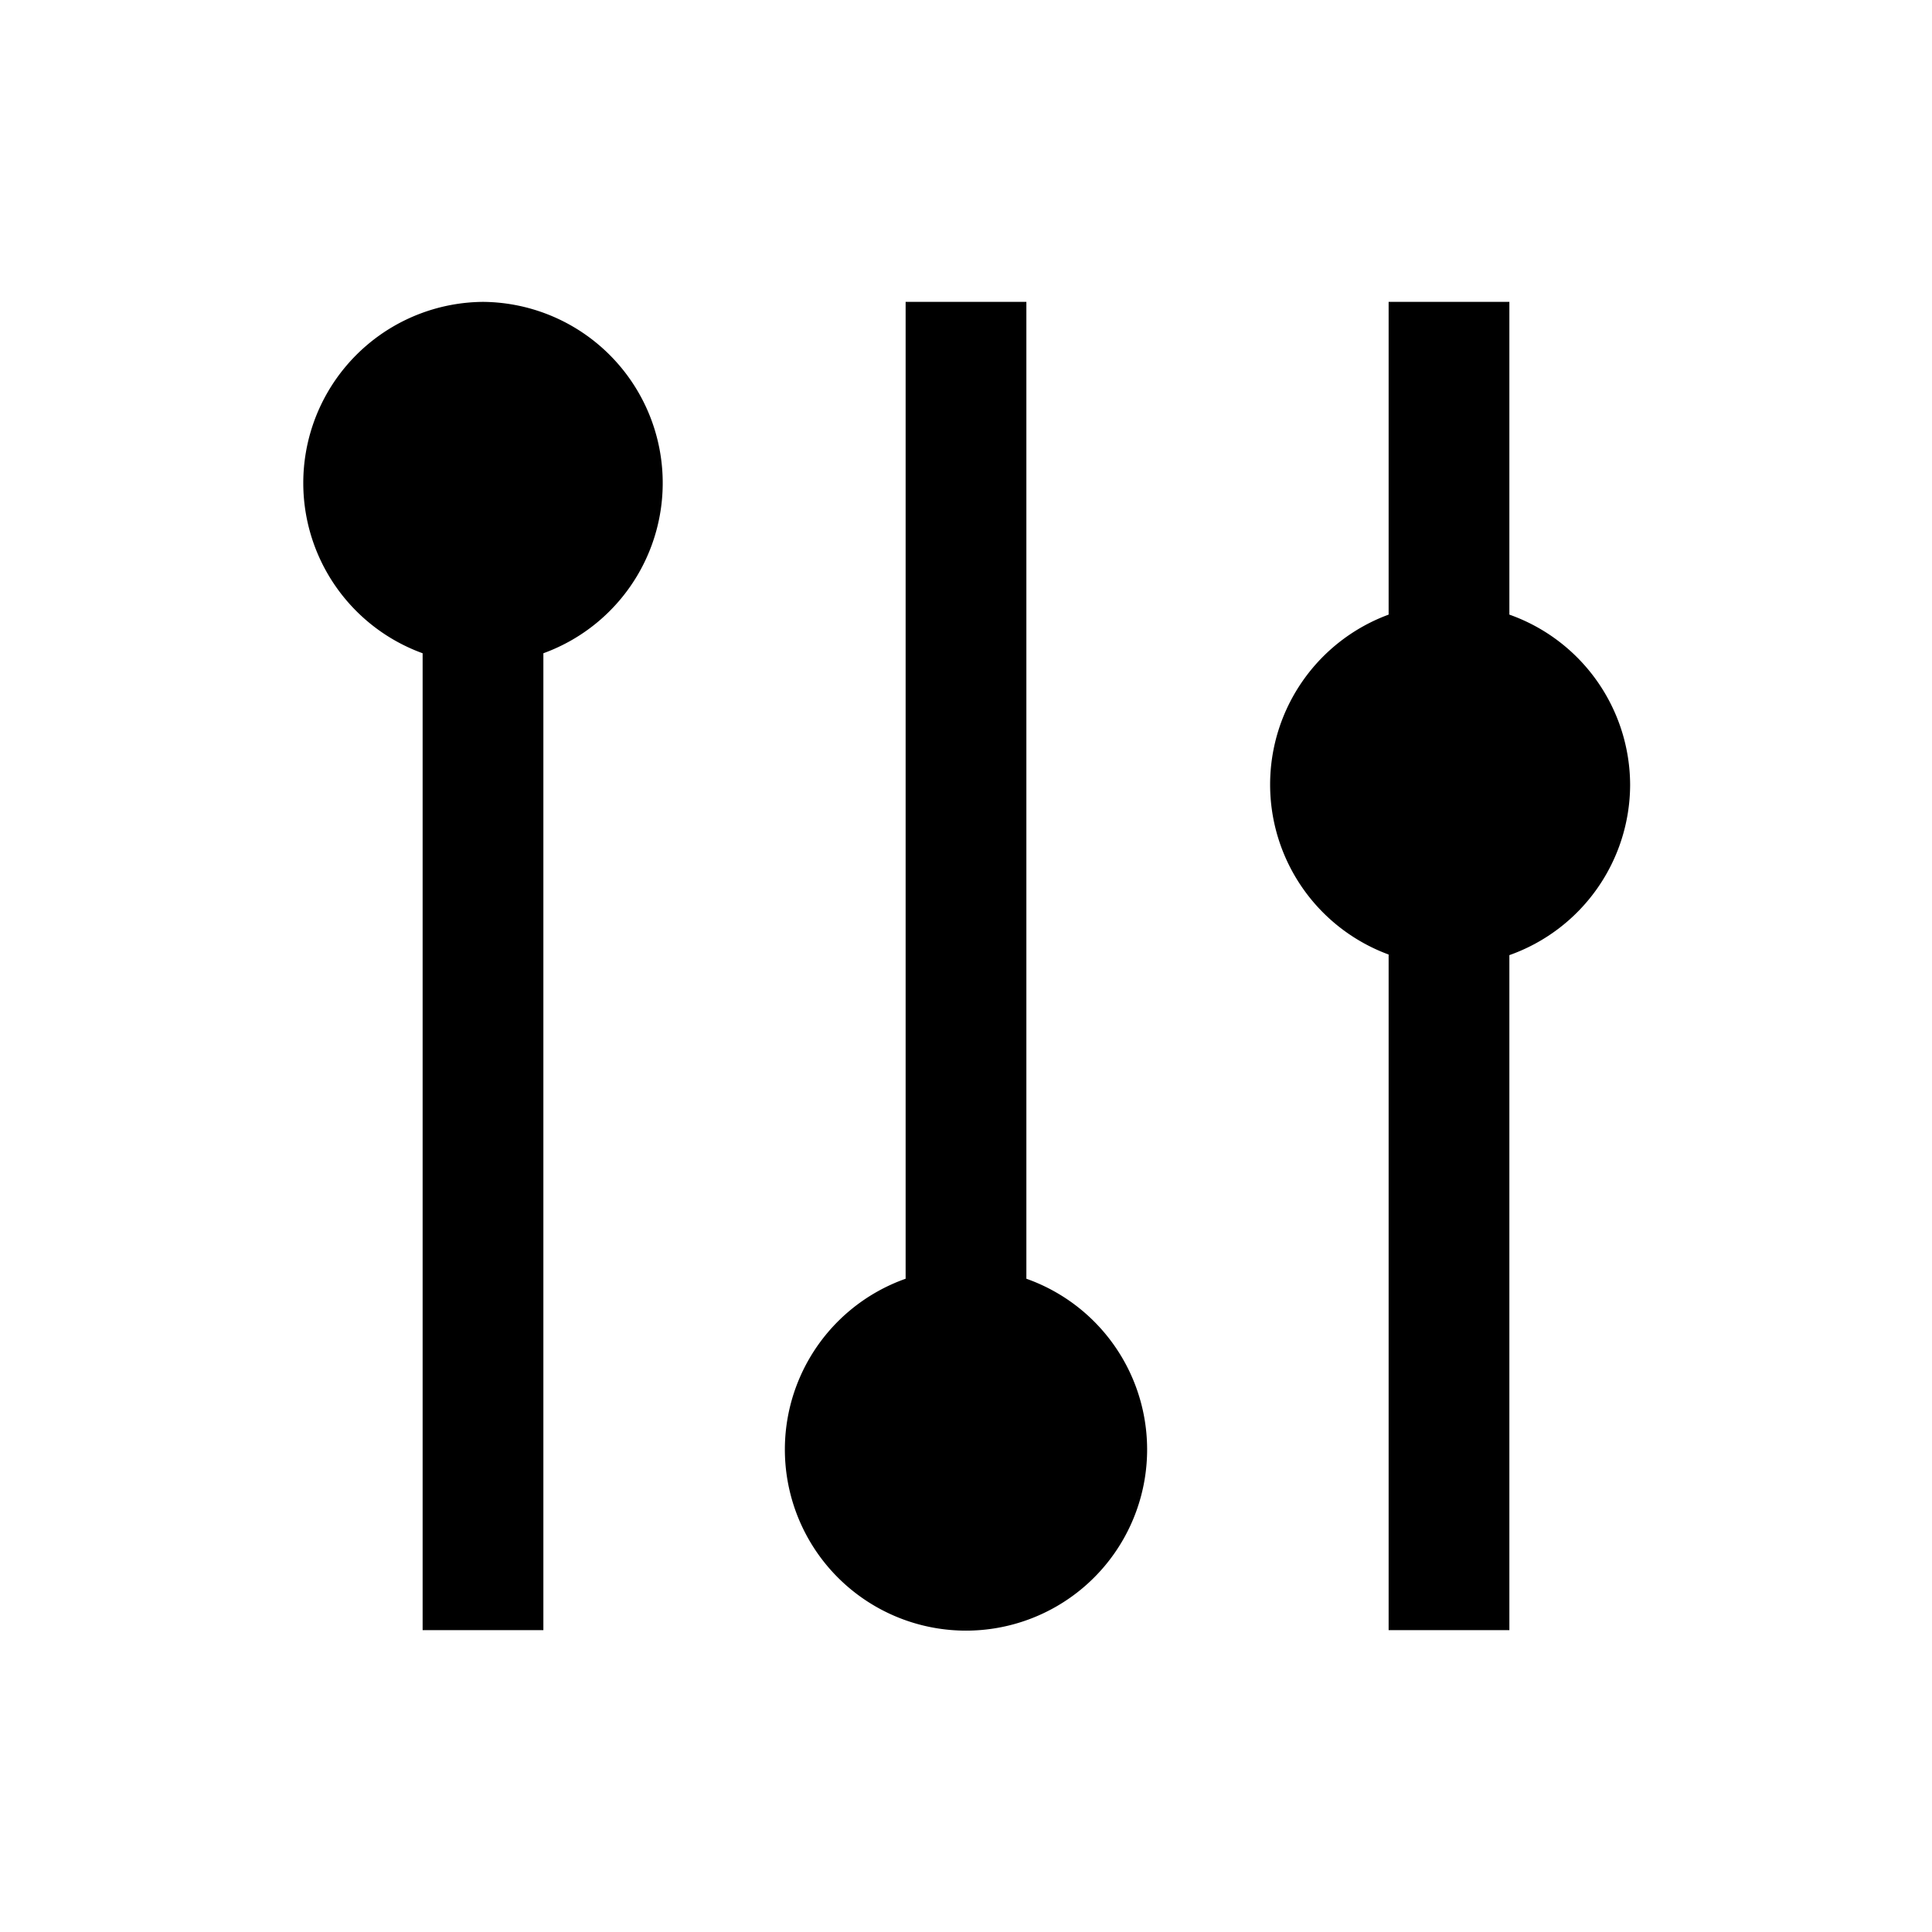 <svg xmlns="http://www.w3.org/2000/svg" viewBox="0 0 32 32" height="32" width="32" aria-label="bars" class=""><path d="M8 5a3 3 0 0 0-1 5.82V27h2V10.82A3 3 0 0 0 8 5zm9 16.18V5h-2v16.18a3 3 0 1 0 2 0zM27 13a3 3 0 0 0-2-2.82V5h-2v5.18a3 3 0 0 0 0 5.63V27h2V15.82A3 3 0 0 0 27 13z" style="fill: rgb(0, 0, 0);"></path></svg>